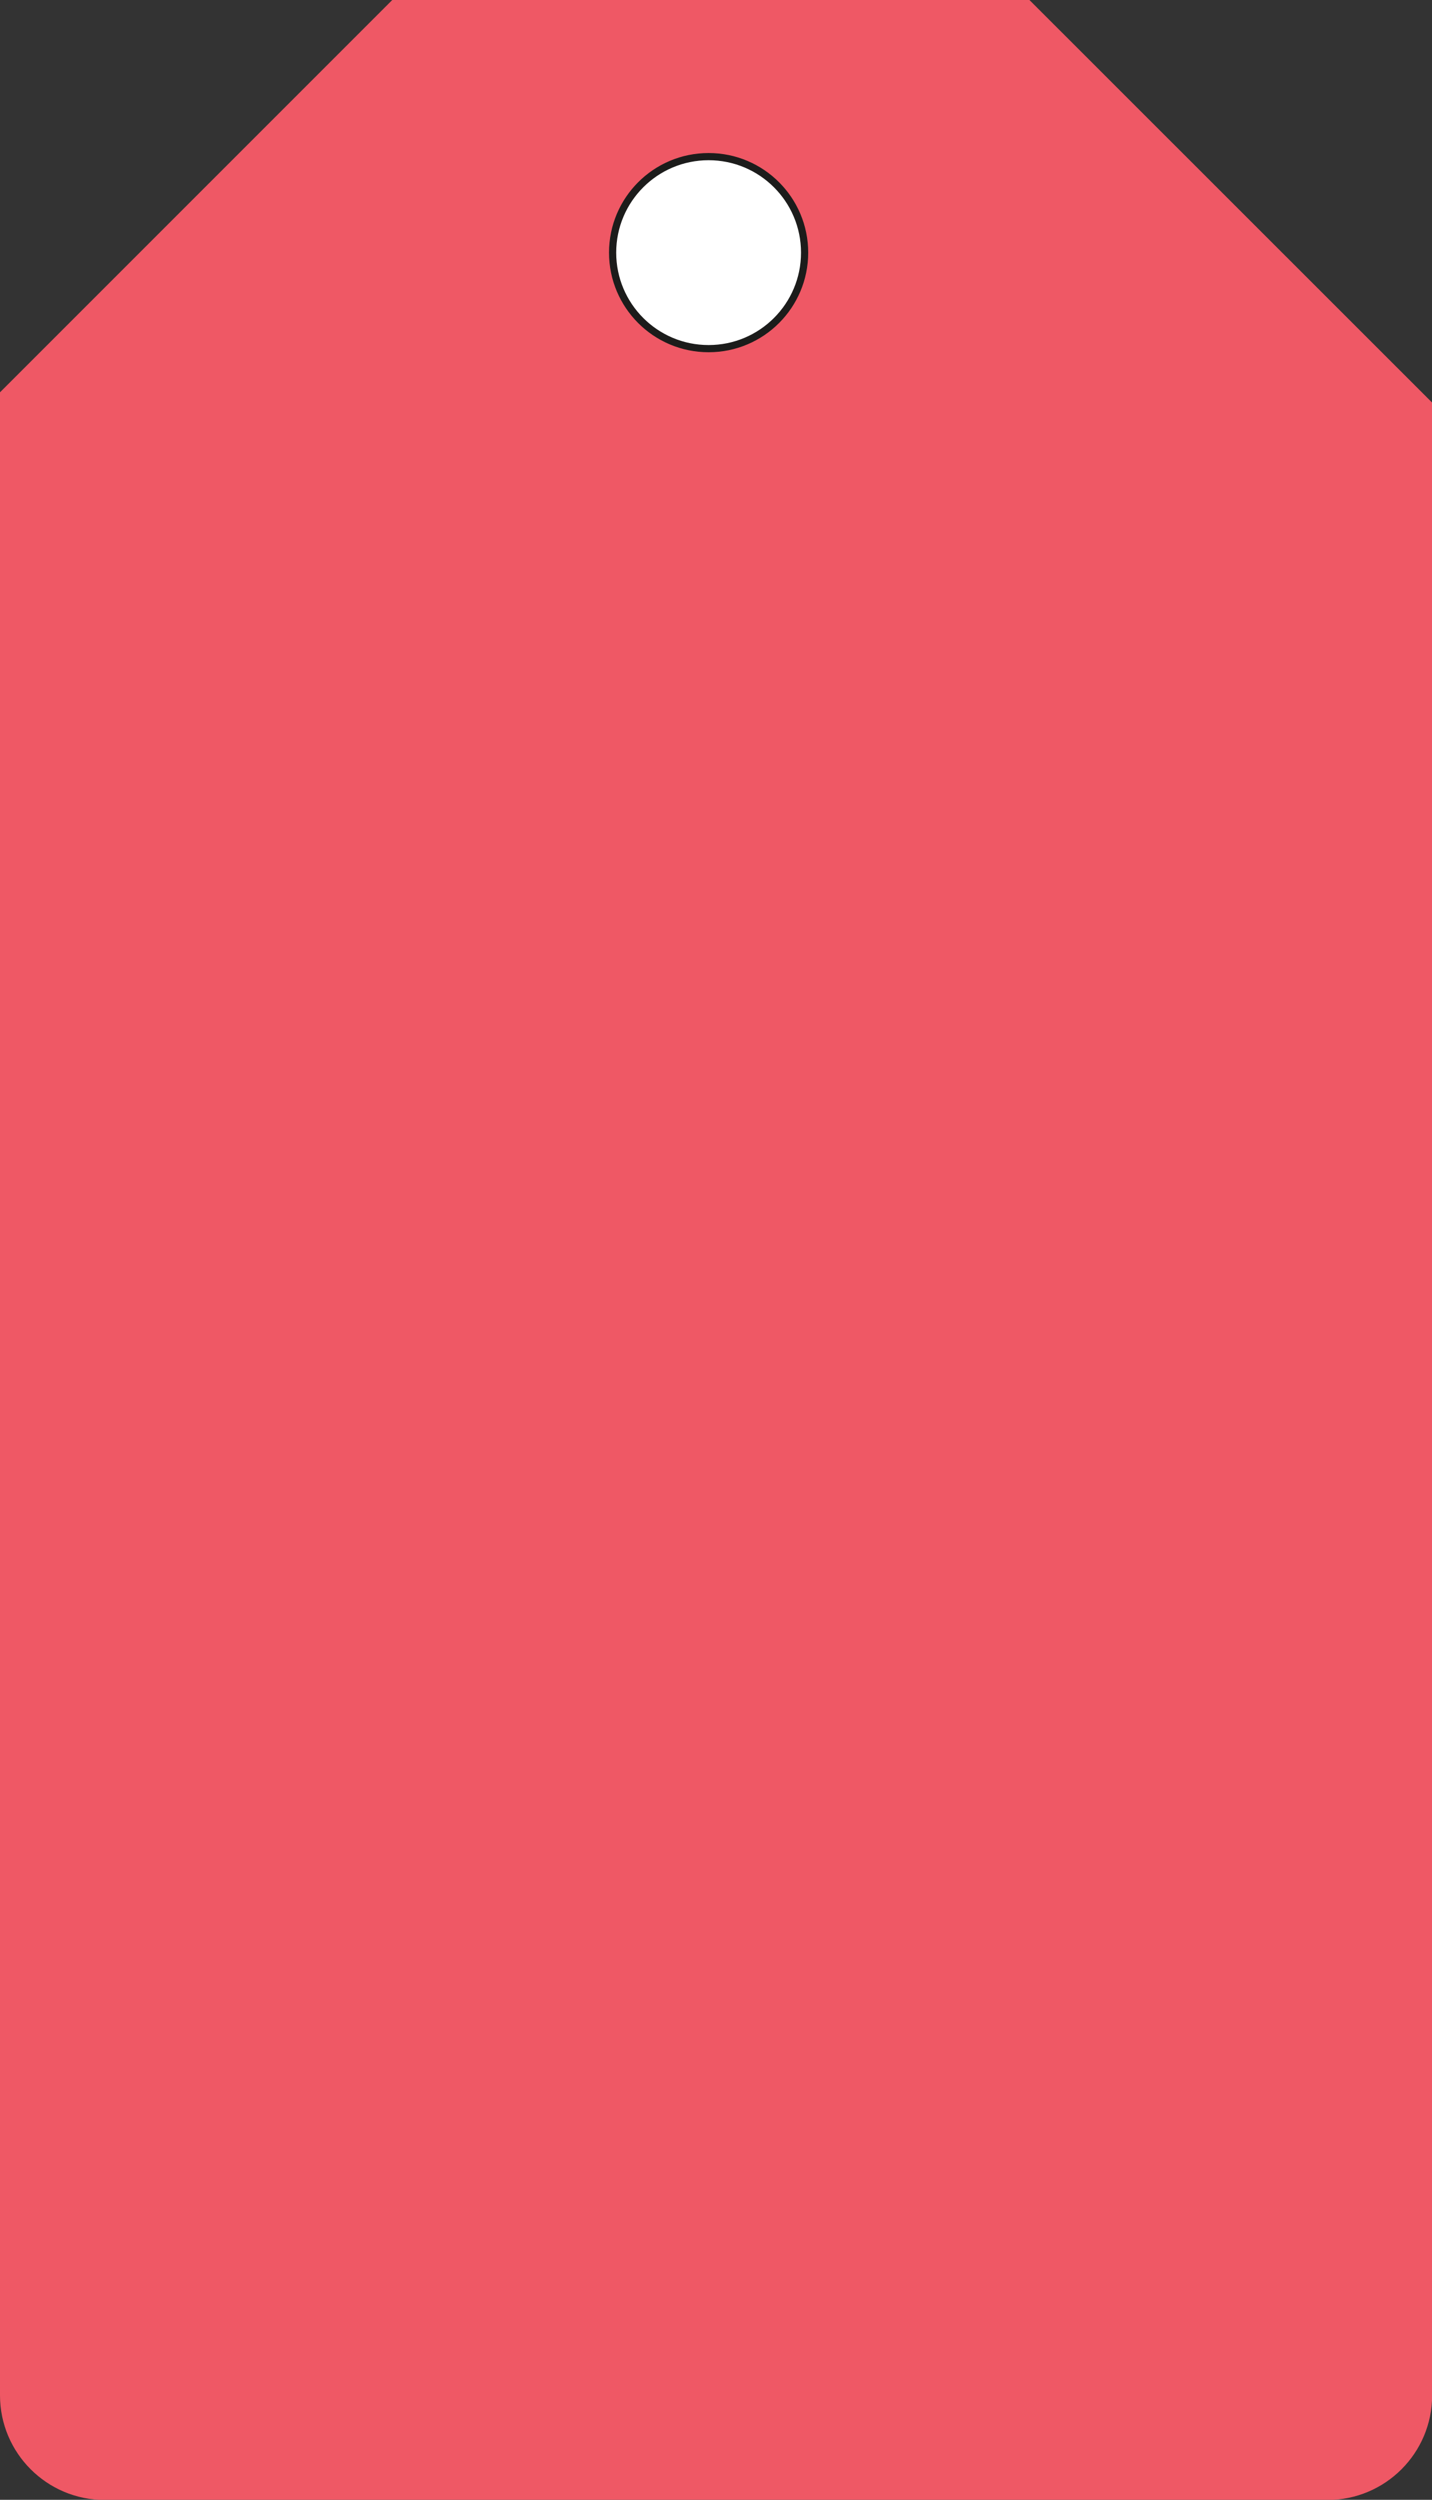 <?xml version="1.0" encoding="UTF-8"?> <svg xmlns="http://www.w3.org/2000/svg" id="_Слой_2" data-name="Слой 2" viewBox="0 0 105.61 184.34"><rect x="0" y="0" width="105.61" height="184.34" fill="#333333" stroke="none"/> <defs> <style> .cls-1 { fill: #ef5865; stroke-width: 0px; } .cls-2 { fill: #fff; stroke: #1c1c1b; stroke-miterlimit: 10; stroke-width: .53px; } </style> </defs> <g id="OBJECTS"> <path class="cls-1" d="m75.92,0H28.93L0,28.93v147.7c0,4.26,3.46,7.72,7.72,7.72h90.18c4.26,0,7.72-3.45,7.72-7.72V29.69L75.92,0Zm-23.11,24.29c-2.97,0-5.38-2.41-5.38-5.38s2.41-5.38,5.38-5.38,5.38,2.41,5.38,5.38-2.41,5.38-5.38,5.38Z"></path> <path class="cls-2" d="m59.34,18.63c0-3.91-3.17-7.08-7.08-7.08s-7.08,3.17-7.08,7.08,3.17,7.08,7.08,7.08,7.08-3.17,7.08-7.08Z"></path> </g> </svg> 